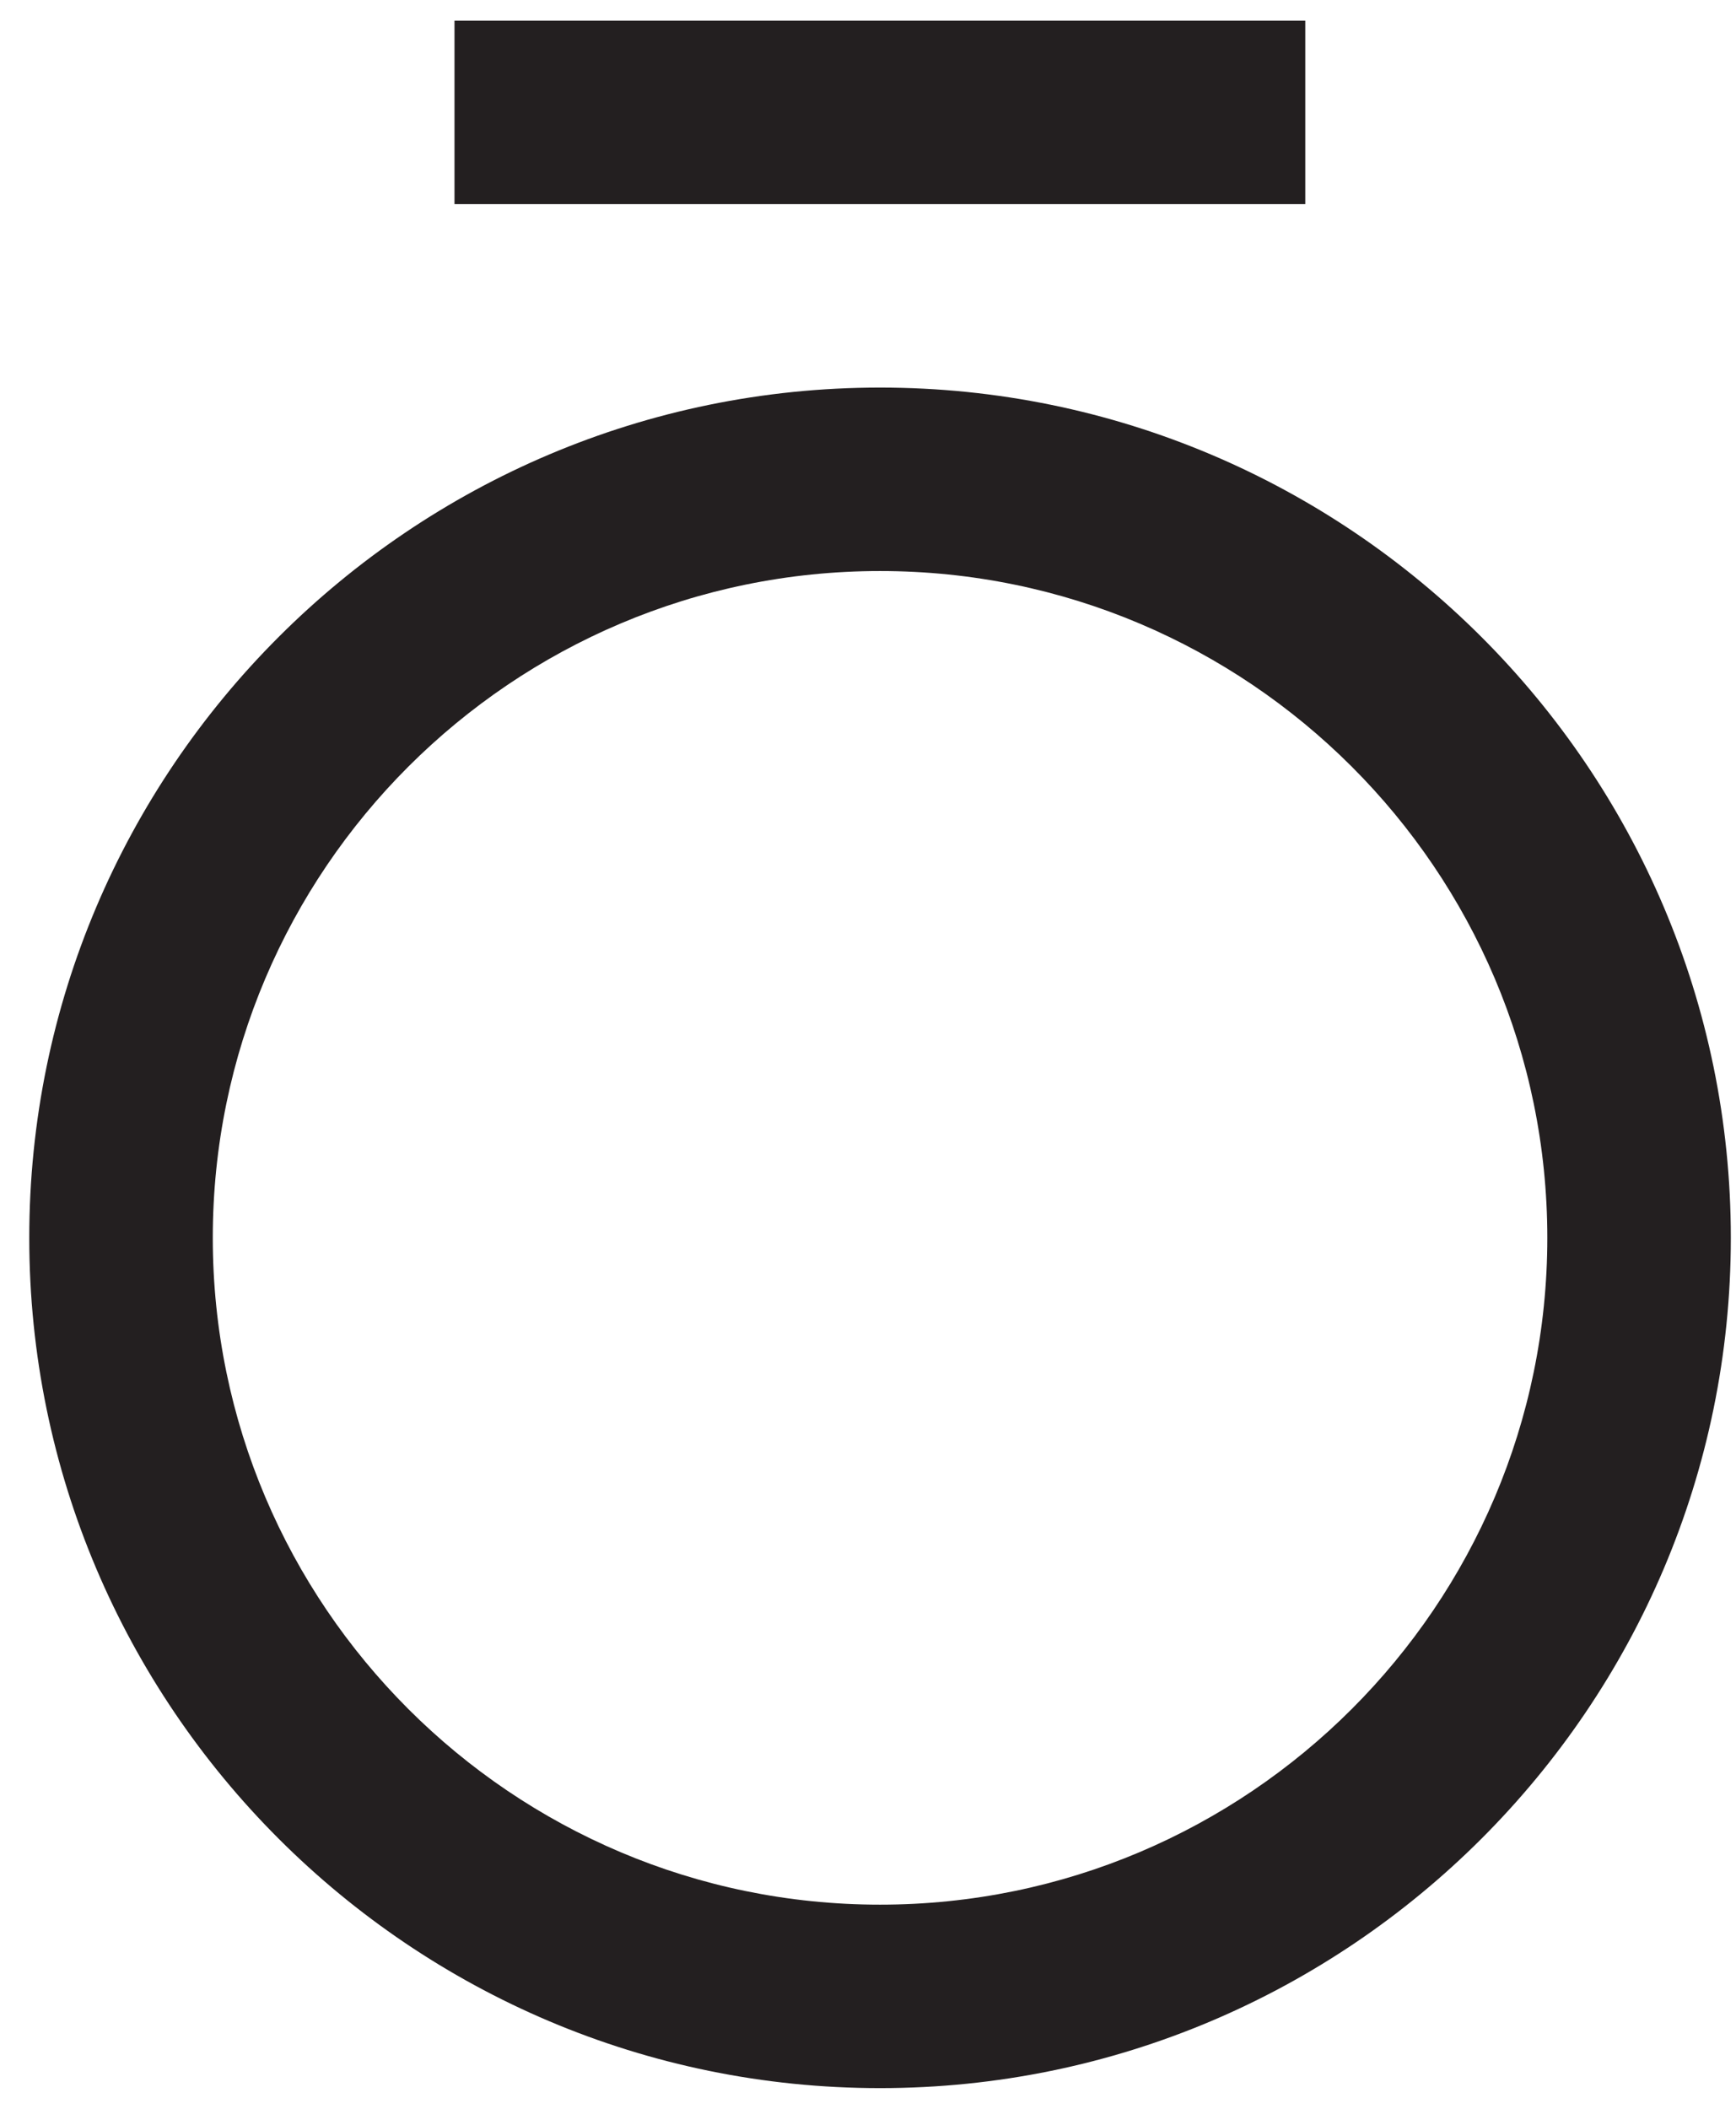 <svg width="42" height="51" viewBox="0 0 42 51" fill="none" xmlns="http://www.w3.org/2000/svg">
<path d="M10.996 4.937H31.579V0.5H10.996V4.937ZM21.291 9.373C9.942 9.373 0.708 18.598 0.708 29.936C0.708 41.275 9.942 50.5 21.291 50.5C32.642 50.5 41.875 41.275 41.875 29.936C41.875 18.598 32.642 9.373 21.291 9.373ZM21.291 46.063C12.39 46.063 5.148 38.829 5.148 29.936C5.148 21.044 12.39 13.81 21.292 13.81C30.193 13.81 37.435 21.044 37.435 29.936C37.435 38.829 30.193 46.063 21.291 46.063Z" fill="#231F20"/>
</svg>
